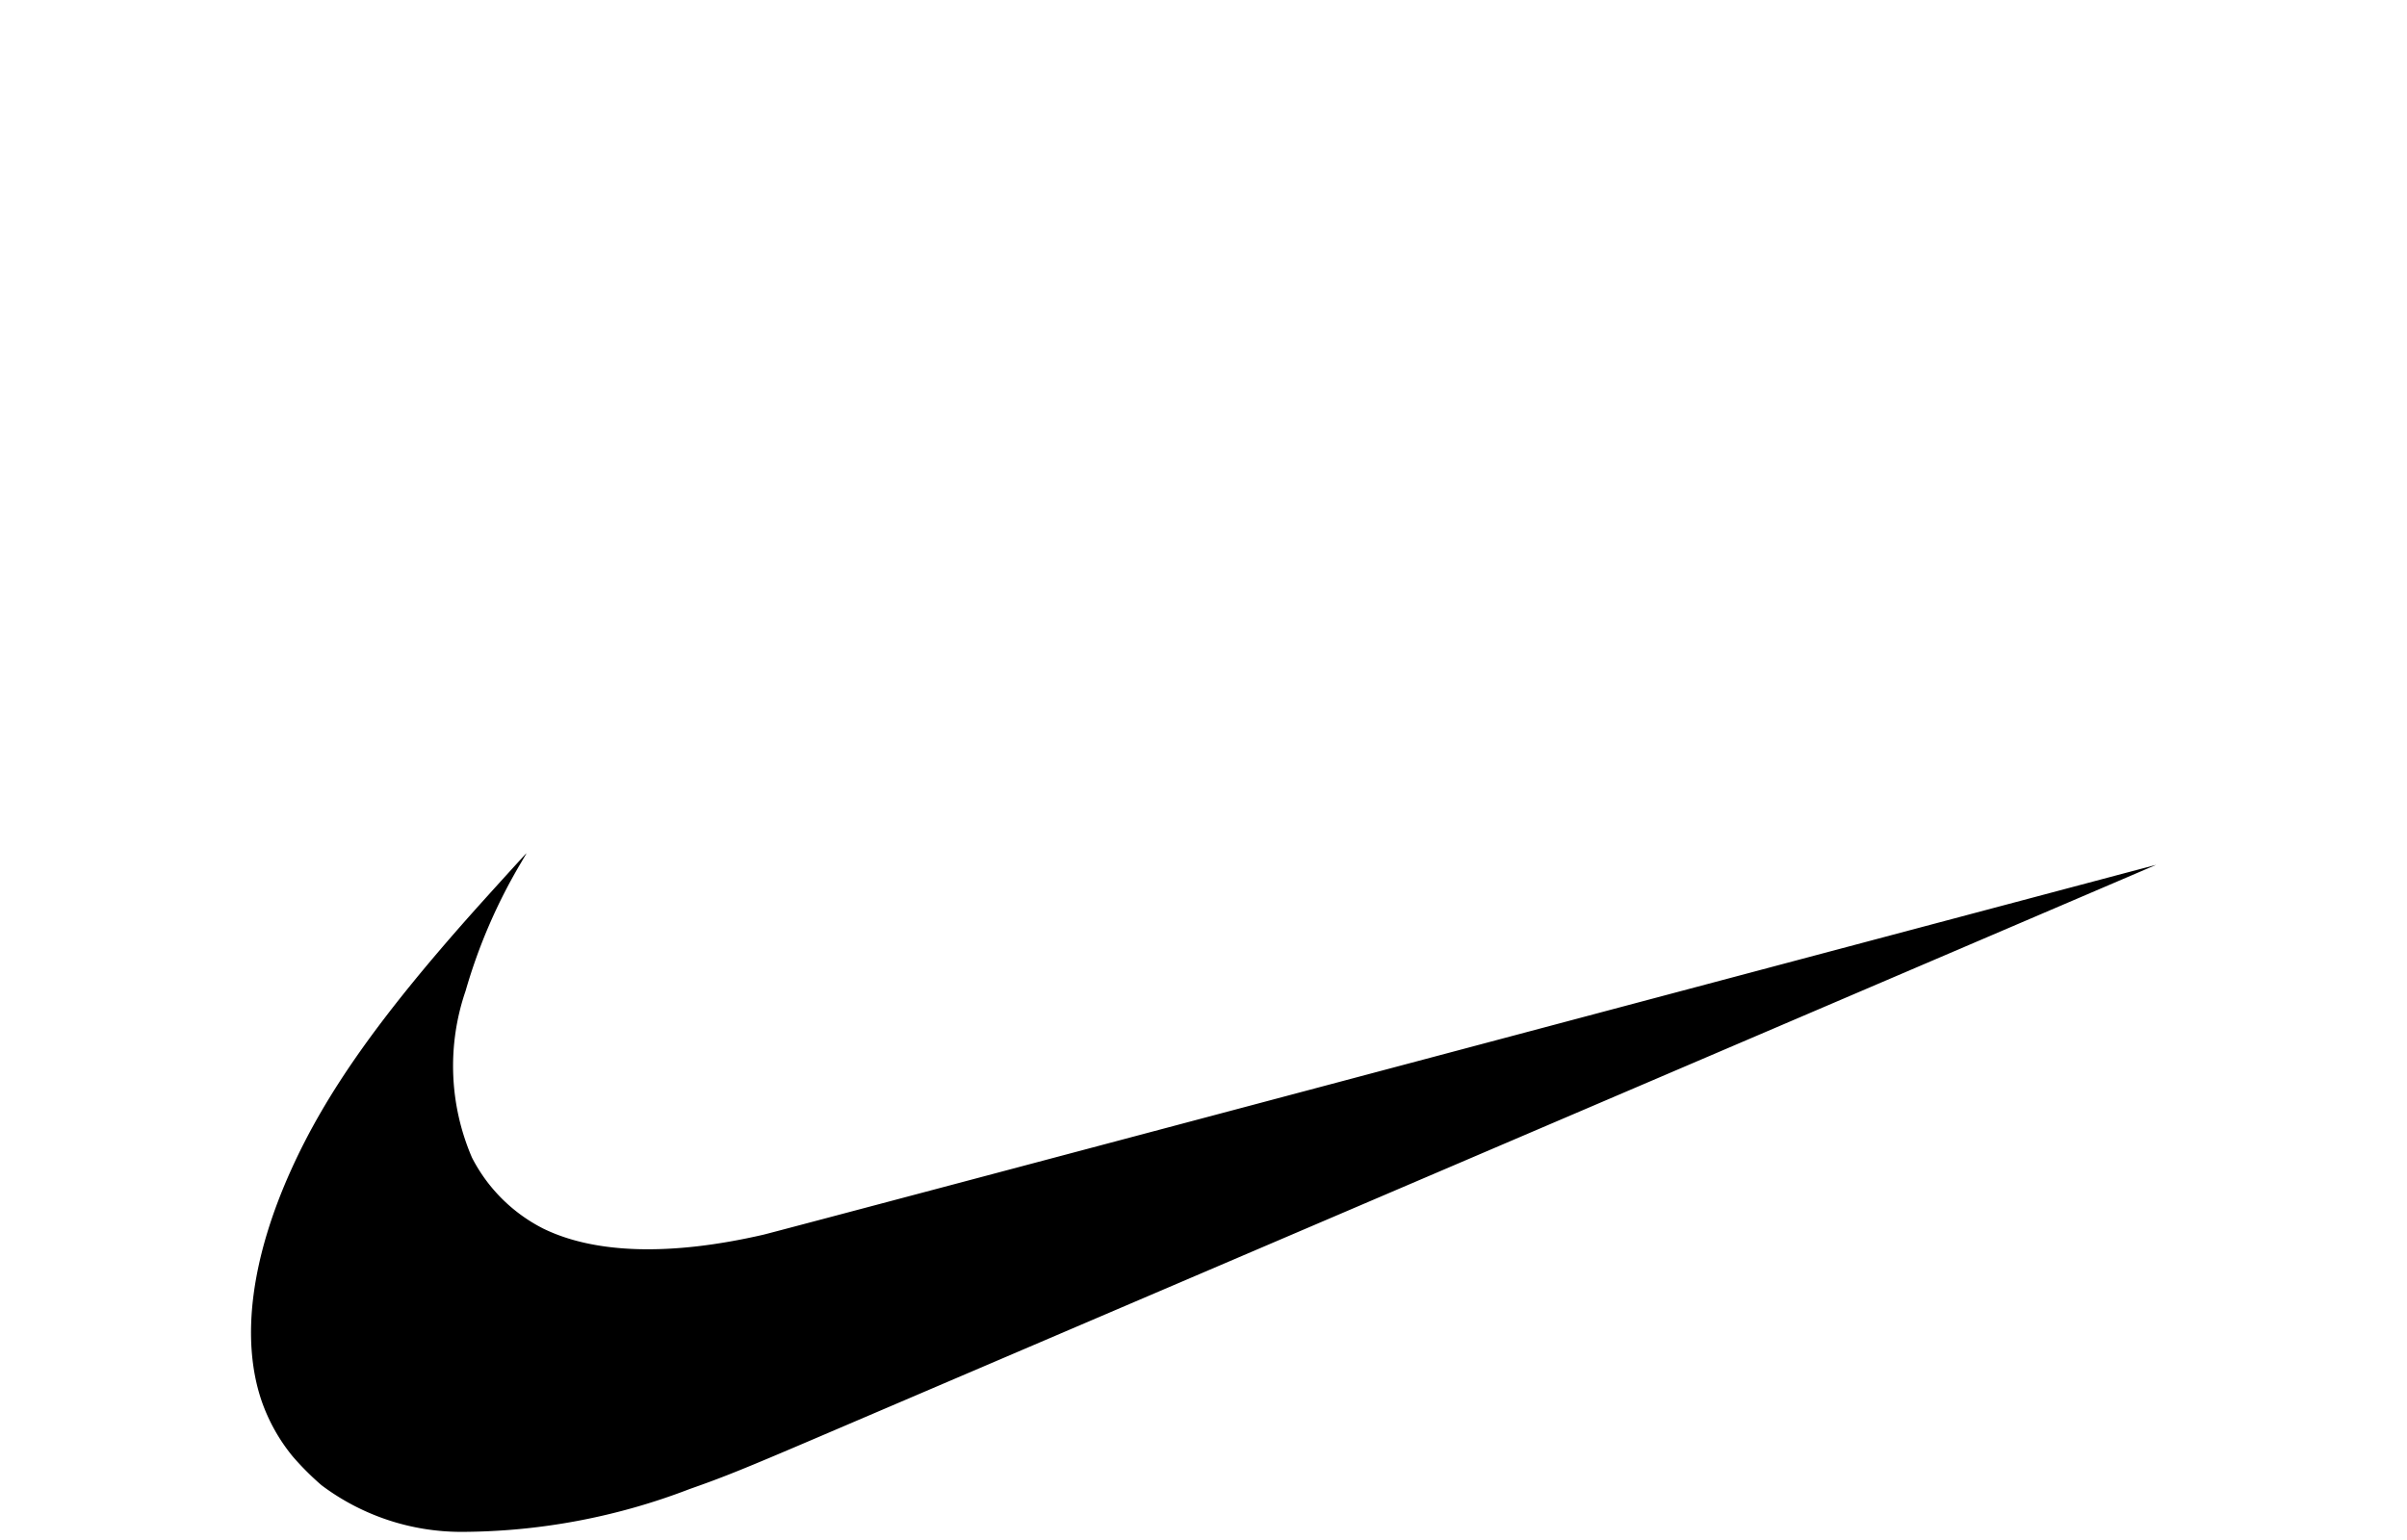 <?xml version="1.0" encoding="UTF-8"?>
<svg xmlns="http://www.w3.org/2000/svg" xmlns:xlink="http://www.w3.org/1999/xlink" width="100" height="64" viewBox="0 0 100 64">
  <defs>
    <clipPath id="a">
      <rect width="100" height="64" transform="translate(160 1205)" fill="#cf2031"></rect>
    </clipPath>
  </defs>
  <g transform="translate(-160 -1205)" clip-path="url(#a)">
    <path d="M26.616,75.9a9.671,9.671,0,0,1-5.8-1.937,11.575,11.575,0,0,1-1.2-1.2,7.525,7.525,0,0,1-1.305-2.348c-.854-2.557-.414-5.912,1.257-9.594C21,57.659,23.206,54.532,27.057,50.2c.567-.637,2.257-2.5,2.268-2.5s-.088.159-.2.354A22.7,22.7,0,0,0,26.8,53.419a9.622,9.622,0,0,0,.265,6.926,6.765,6.765,0,0,0,2.96,2.95c2.152,1.054,5.3,1.142,9.149.255.265-.061,13.39-3.546,29.168-7.743s28.689-7.63,28.691-7.627S60.373,63.872,41.342,72.01c-3.014,1.288-3.82,1.614-5.237,2.111A26.553,26.553,0,0,1,26.616,75.9Z" transform="translate(152.543 1192.762)"></path>
  </g>
</svg>
